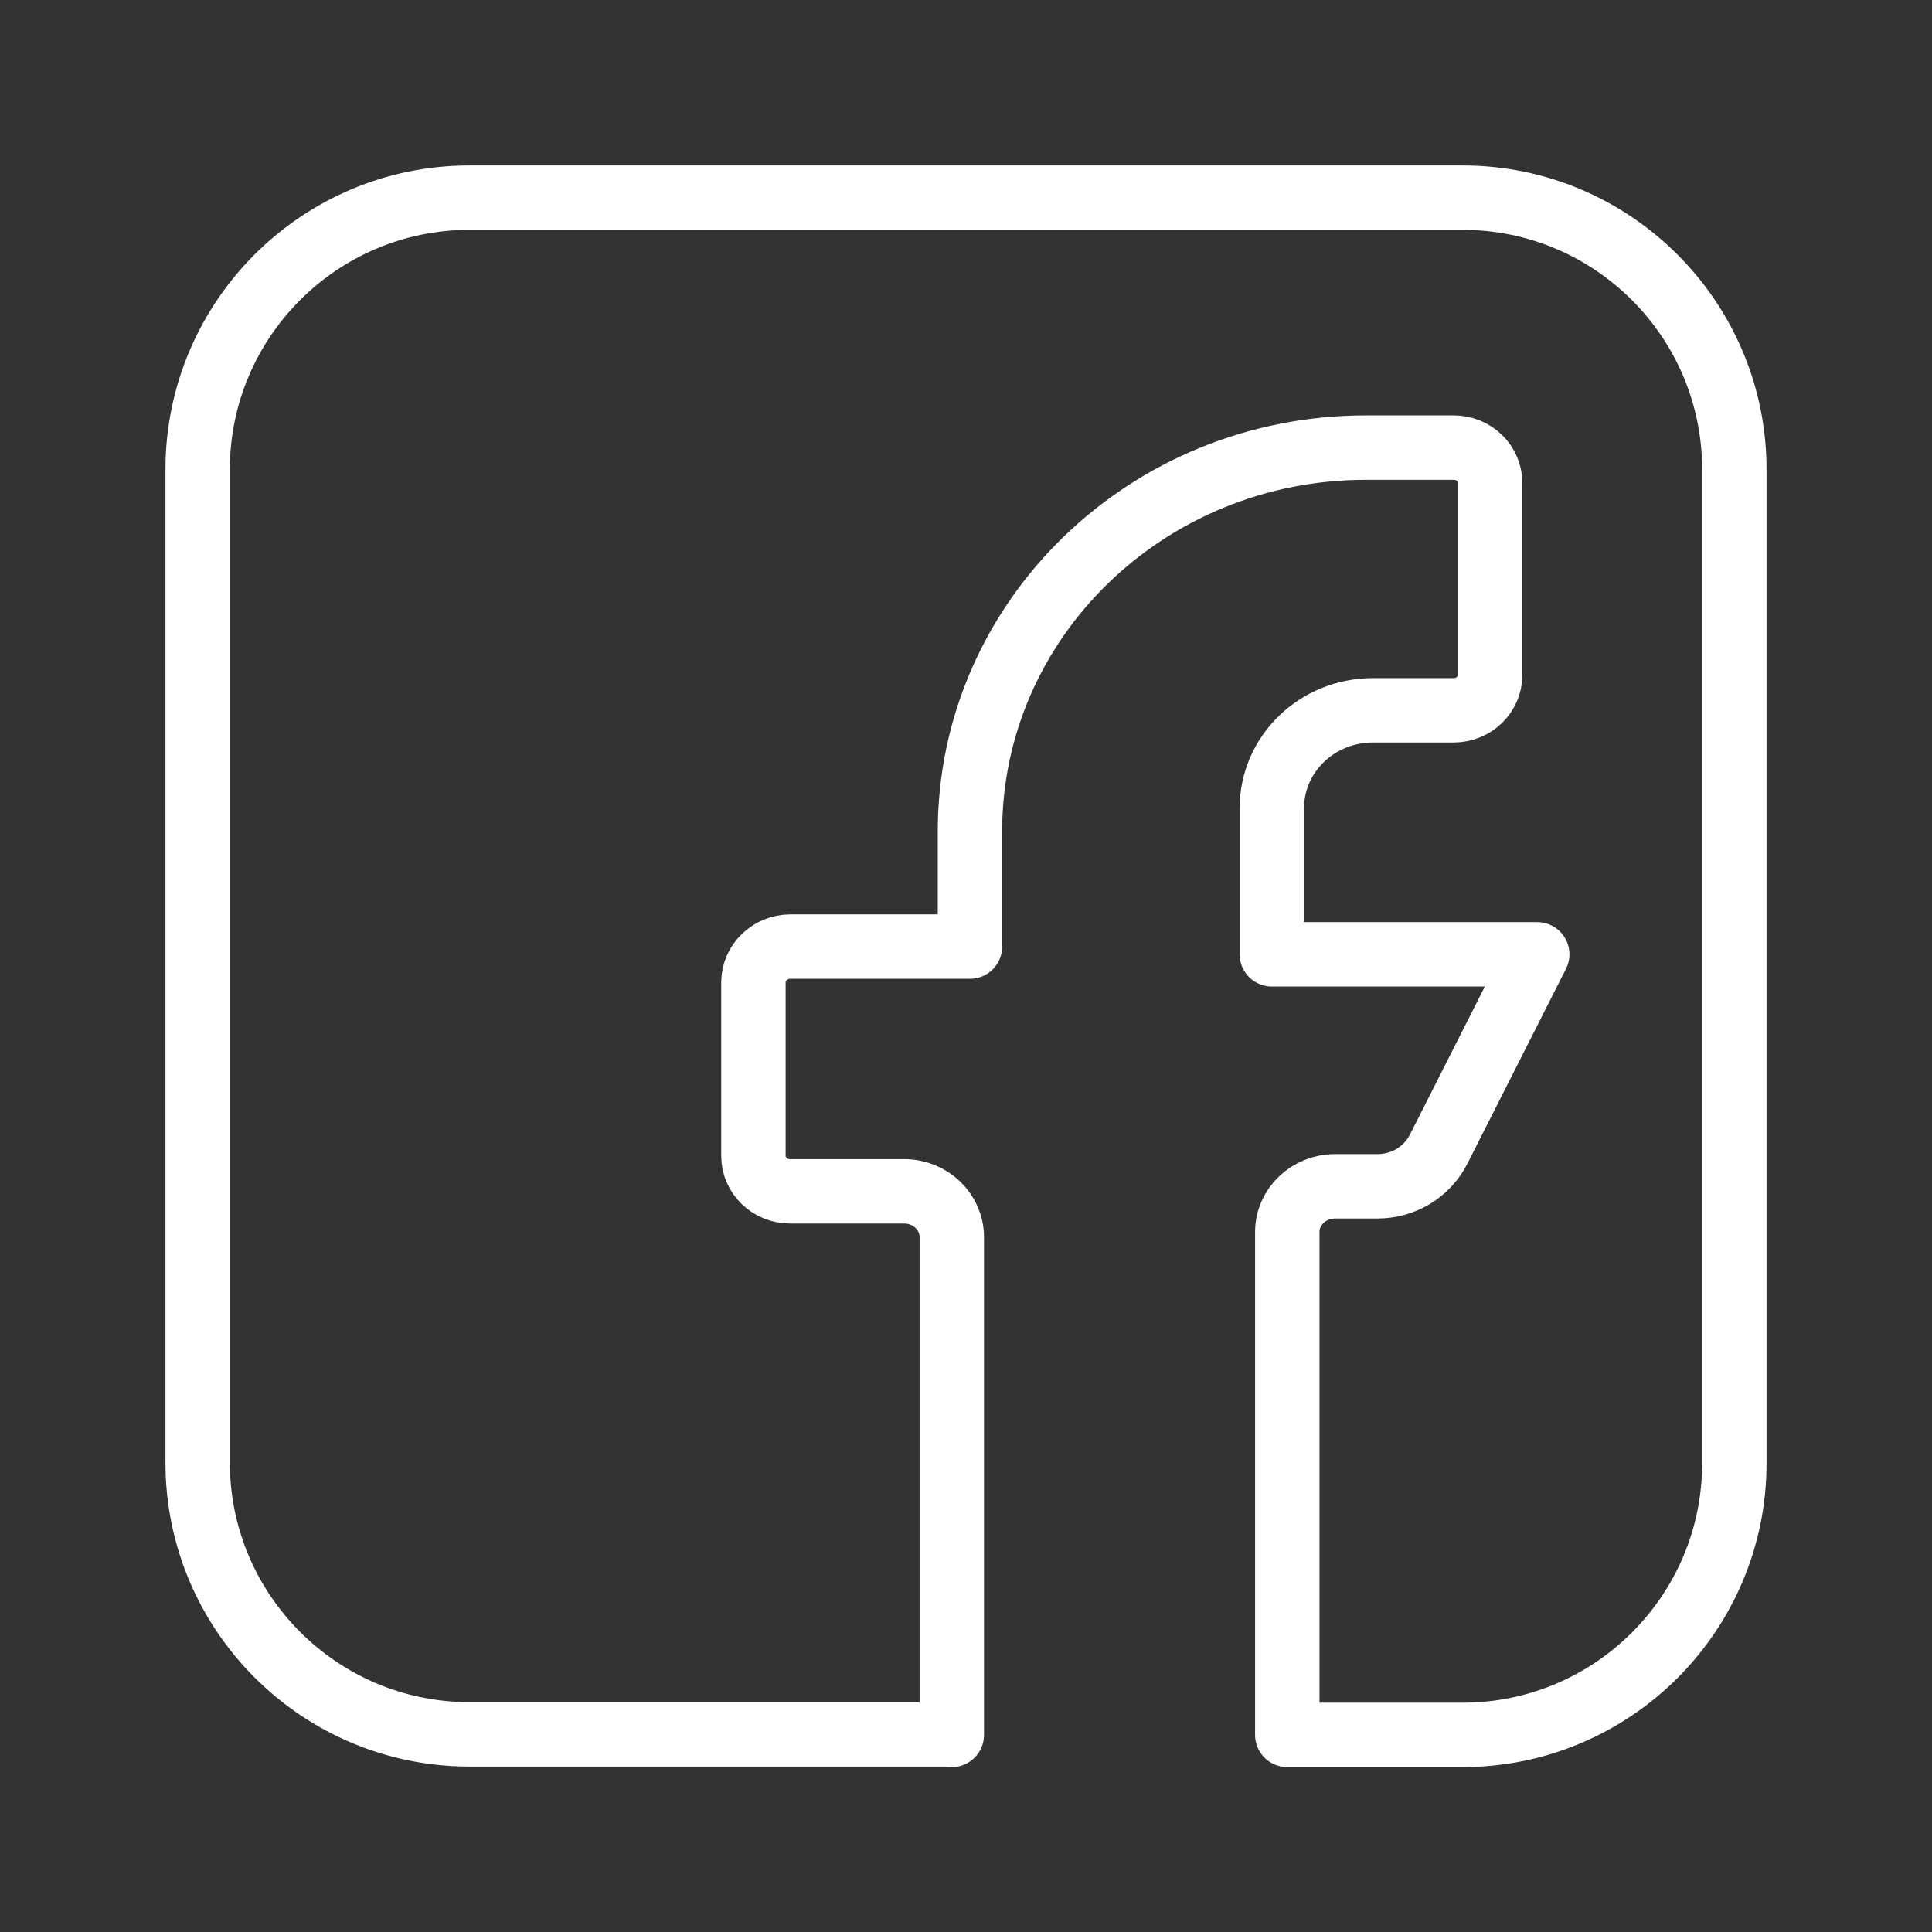 <?xml version="1.0" encoding="UTF-8"?>
<svg xmlns="http://www.w3.org/2000/svg" xmlns:xlink="http://www.w3.org/1999/xlink" width="42pt" height="42pt" viewBox="0 0 42 42" version="1.1">
<rect x="0" y="0" width="42" height="42" fill="#333333" stroke="none"/>
<g id="surface1">
<path style="fill:none;stroke-width:10;stroke-linecap:round;stroke-linejoin:round;stroke:rgb(100%,100%,100%);stroke-opacity:1;stroke-miterlimit:10;" d="M 199.888 269.392 L 227.093 269.392 C 250.391 269.392 269.308 250.502 269.308 227.204 L 269.308 72.907 C 269.308 49.609 250.391 30.692 227.093 30.692 L 72.907 30.692 C 49.609 30.692 30.692 49.609 30.692 72.907 L 30.692 227.093 C 30.692 250.391 49.609 269.308 72.907 269.308 L 147.712 269.308 M 199.888 269.392 L 199.888 191.295 C 199.888 187.388 203.209 184.208 207.31 184.208 L 213.895 184.208 C 217.913 184.208 221.596 182.003 223.41 178.404 L 238.7 148.186 L 197.489 148.186 L 197.489 125.502 C 197.489 117.104 204.492 110.296 213.198 110.296 L 225.698 110.296 C 228.906 110.296 231.39 107.812 231.39 104.799 L 231.39 75 C 231.39 71.987 228.906 69.503 225.698 69.503 L 212.109 69.503 C 178.097 69.503 150.614 96.205 150.614 129.102 L 150.614 146.987 L 122.712 146.987 C 119.587 146.987 116.992 149.498 116.992 152.511 L 116.992 179.492 C 116.992 182.506 119.503 184.989 122.712 184.989 L 140.402 184.989 C 144.503 184.989 147.796 188.198 147.796 192.104 L 147.796 269.392 " transform="matrix(0.14,0,0,0.14,0,0)"/>
</g>
</svg>
